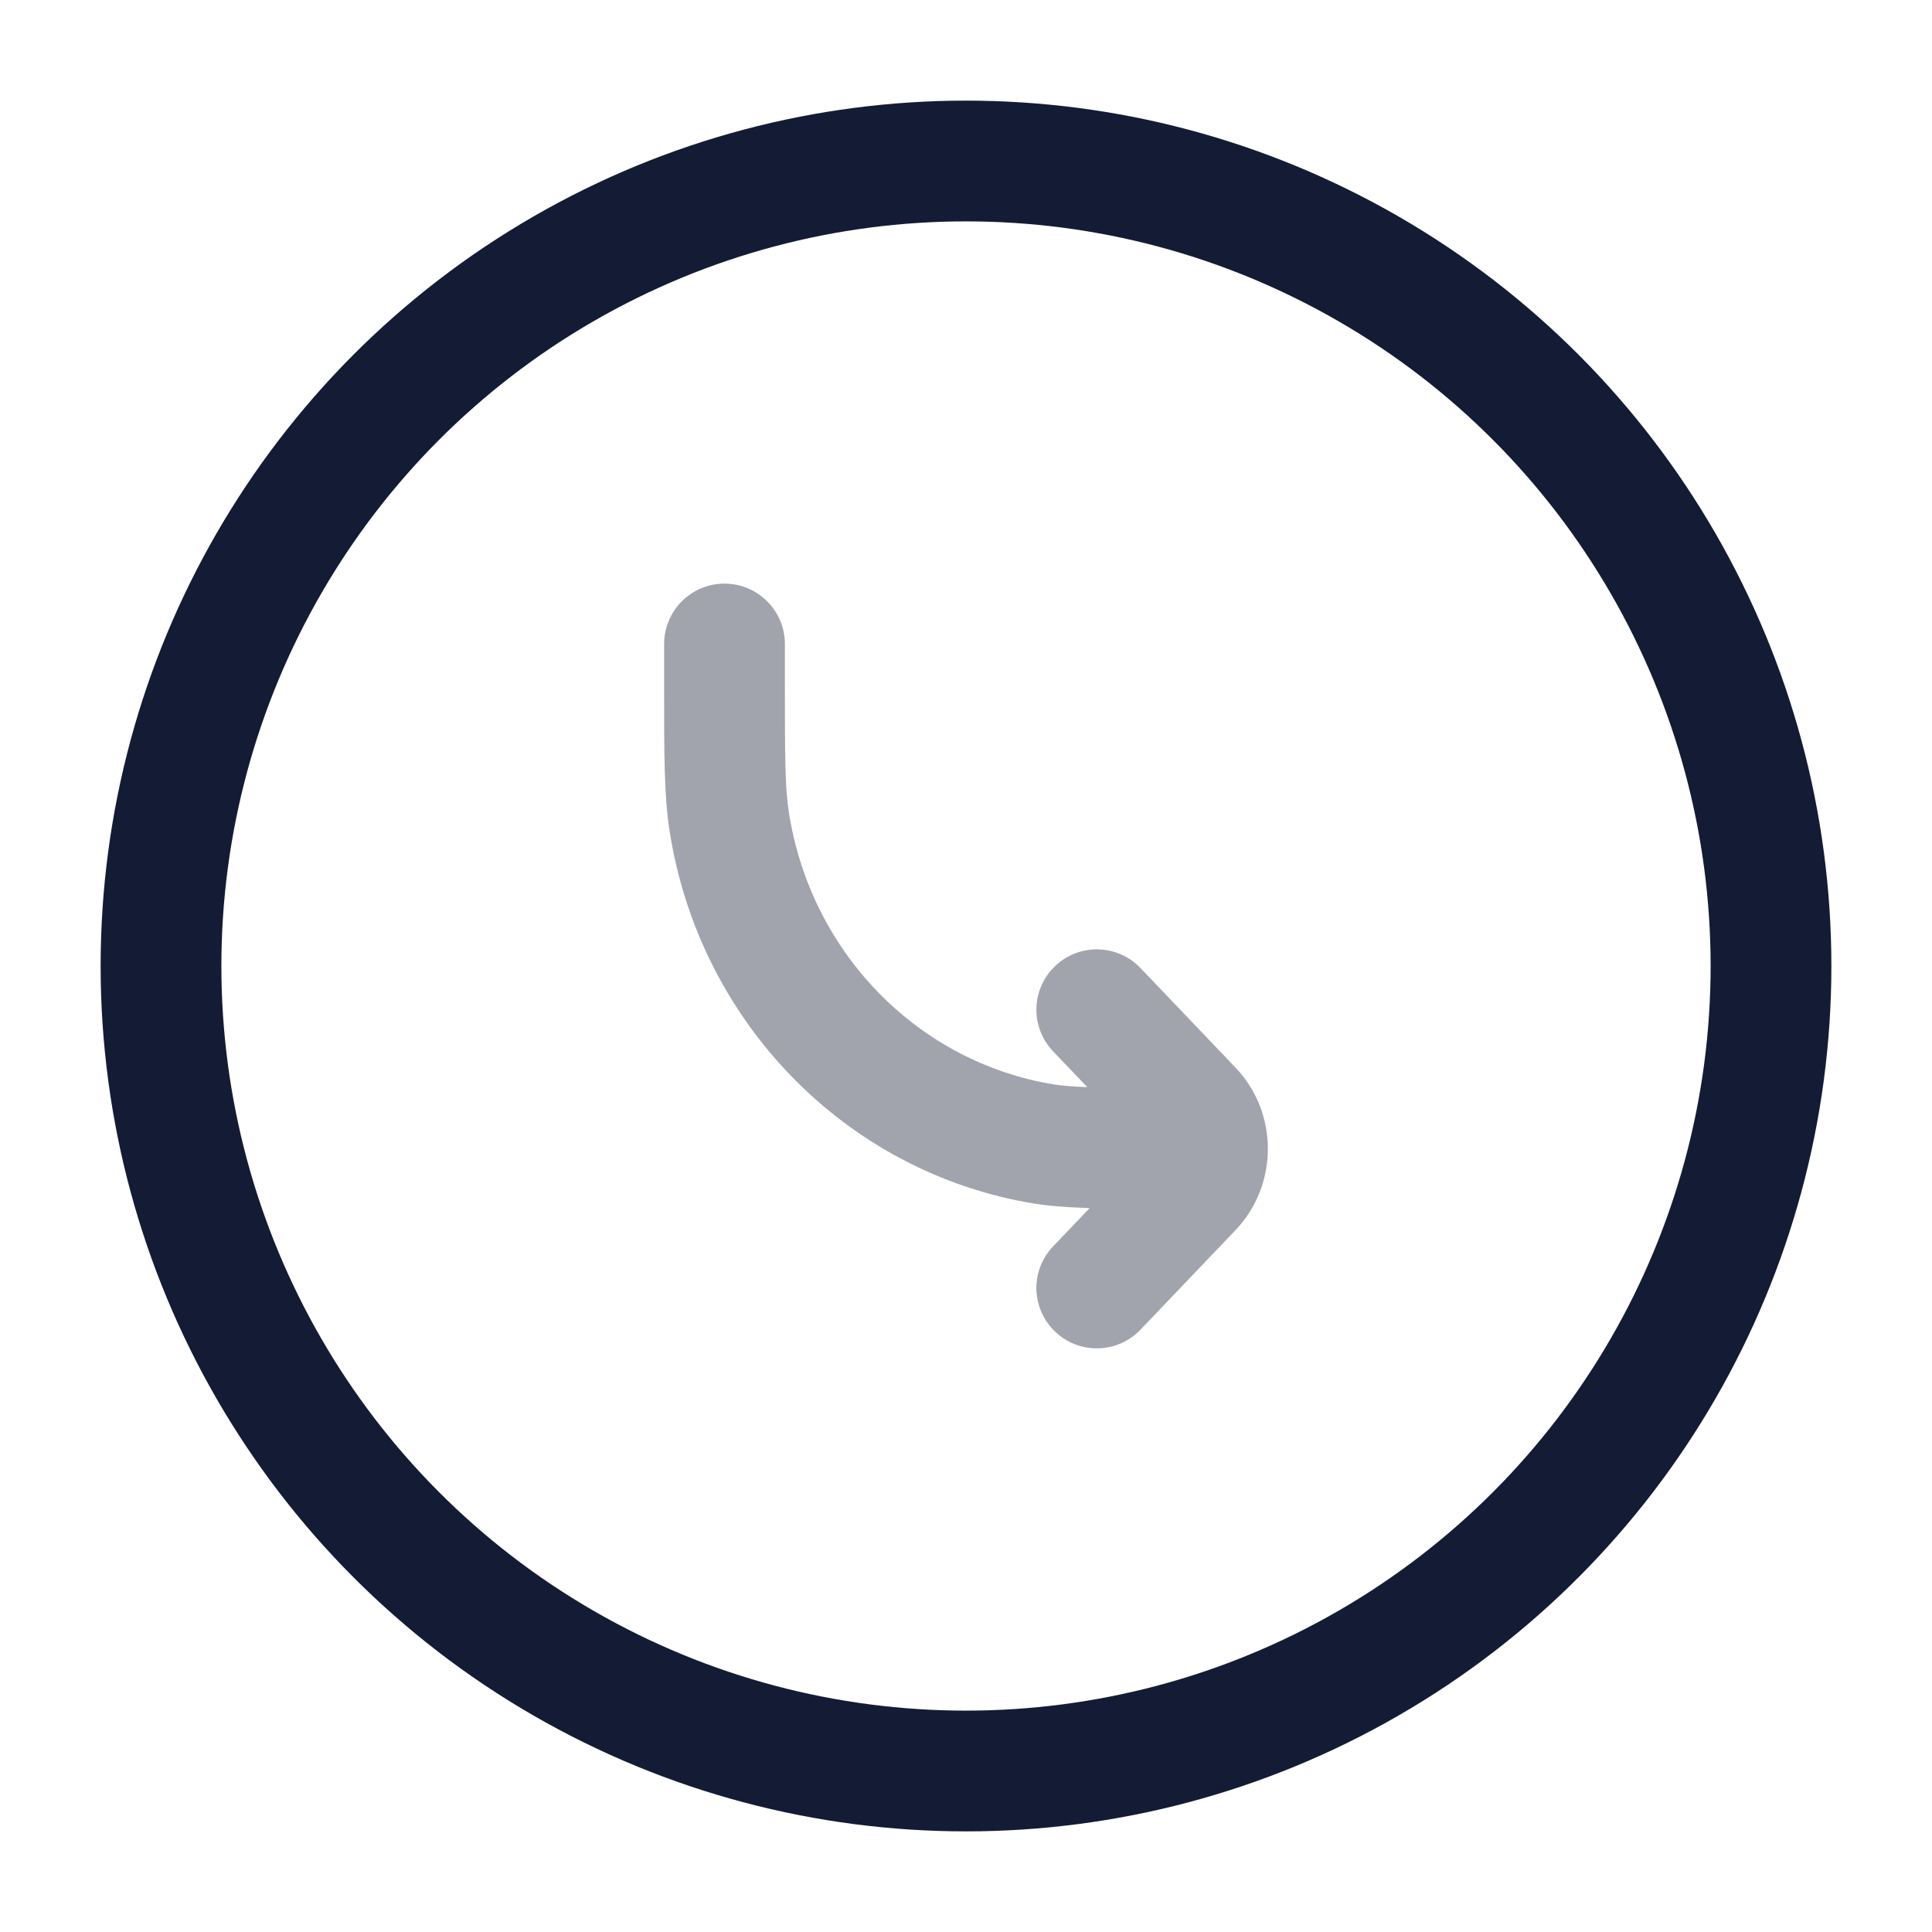 <svg width="24" height="24" viewBox="0 0 24 24" fill="none" xmlns="http://www.w3.org/2000/svg">
<circle cx="12" cy="12" r="10" stroke="#141B34" stroke-width="1.5"/>
<path opacity="0.4" d="M8.25 8C8.25 7.586 8.586 7.25 9 7.25C9.414 7.25 9.75 7.586 9.75 8H8.25ZM15 13.522C15.414 13.522 15.75 13.858 15.75 14.272C15.75 14.686 15.414 15.022 15 15.022V13.522ZM12.976 14.212L13.096 13.472L12.976 14.212ZM9.058 10.202L8.317 10.317L9.058 10.202ZM14.167 16.518C13.881 16.817 13.406 16.828 13.107 16.542C12.807 16.256 12.796 15.781 13.083 15.482L14.167 16.518ZM14.805 14.764L15.347 15.282L14.805 14.764ZM14.805 13.779L15.347 13.261L14.805 13.779ZM13.083 13.061C12.796 12.762 12.807 12.287 13.107 12.001C13.406 11.715 13.881 11.726 14.167 12.025L13.083 13.061ZM9.75 8V8.482H8.25V8H9.75ZM15 15.022C14.165 15.022 13.299 15.025 12.856 14.953L13.096 13.472C13.386 13.519 14.083 13.522 15 13.522V15.022ZM9.75 8.482C9.75 9.407 9.752 9.784 9.799 10.087L8.317 10.317C8.248 9.87 8.25 9.351 8.25 8.482H9.75ZM12.856 14.953C10.509 14.572 8.684 12.692 8.317 10.317L9.799 10.087C10.07 11.841 11.41 13.199 13.096 13.472L12.856 14.953ZM13.083 15.482L14.263 14.246L15.347 15.282L14.167 16.518L13.083 15.482ZM14.263 14.297L13.083 13.061L14.167 12.025L15.347 13.261L14.263 14.297ZM14.263 14.246C14.251 14.259 14.25 14.27 14.25 14.272C14.25 14.273 14.251 14.284 14.263 14.297L15.347 13.261C15.884 13.823 15.884 14.72 15.347 15.282L14.263 14.246Z" fill="#141B34"/>
</svg>
